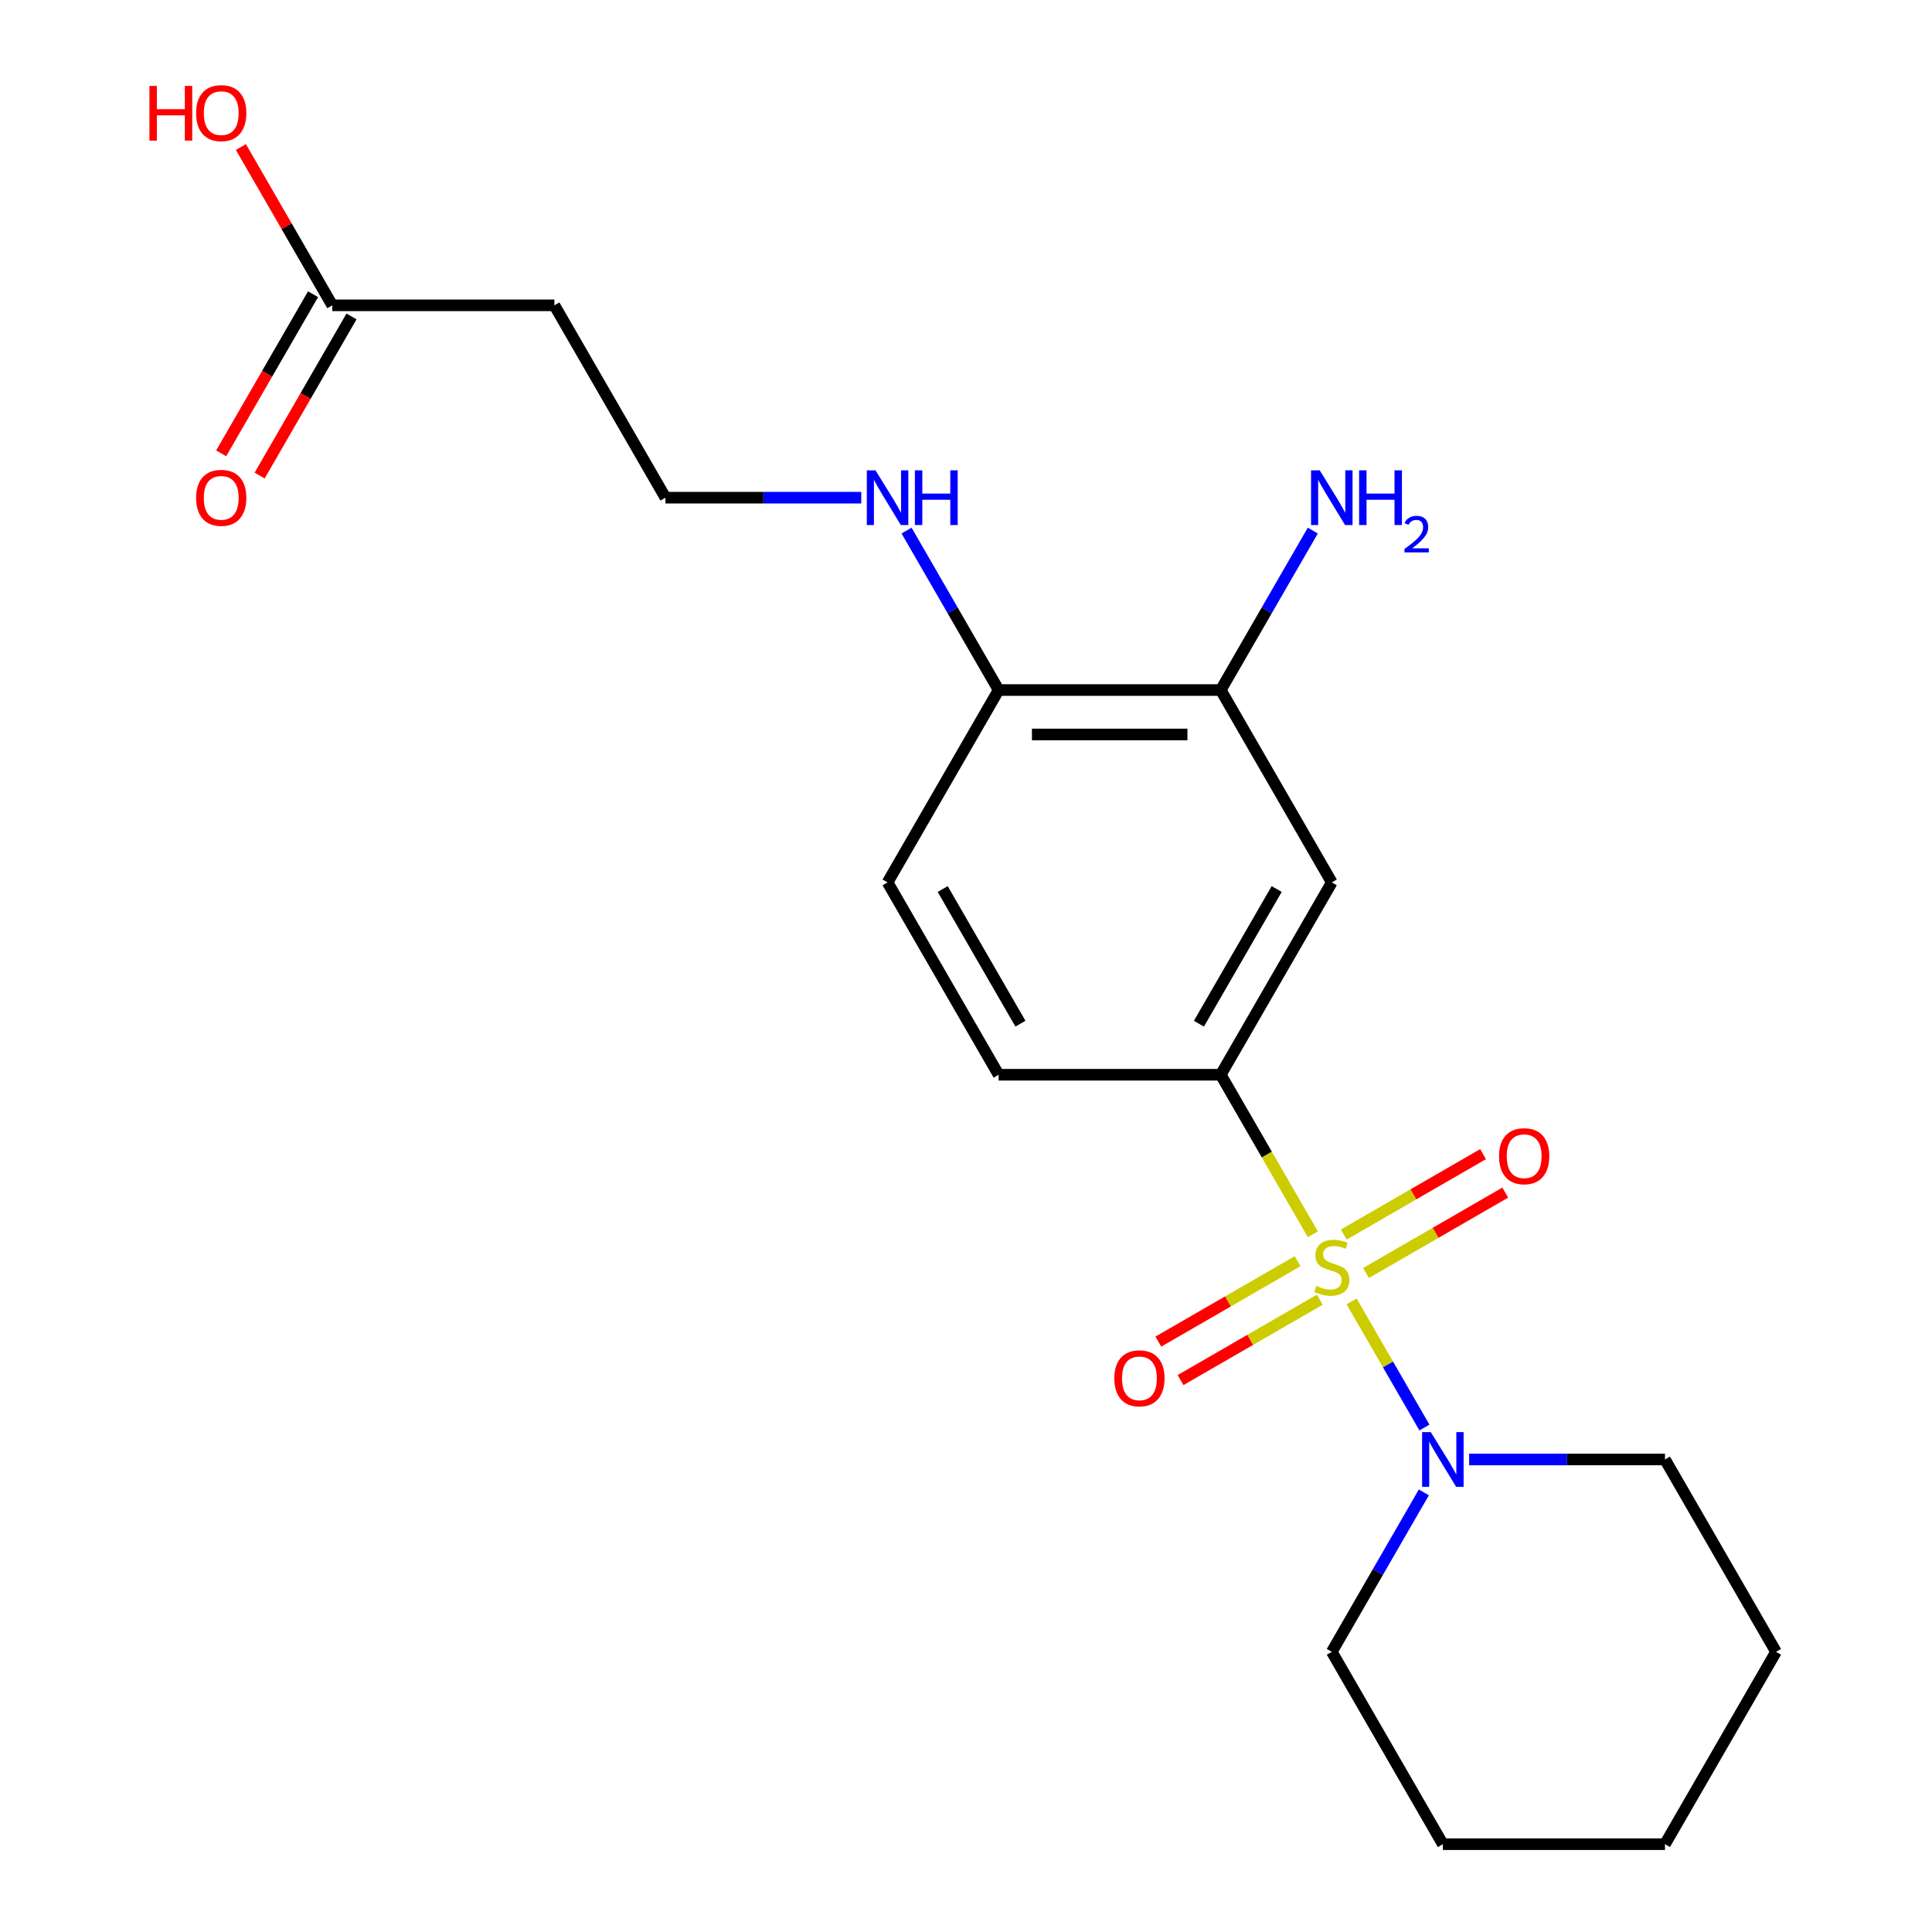 <?xml version='1.0' encoding='iso-8859-1'?>
<svg version='1.1' baseProfile='full'
              xmlns='http://www.w3.org/2000/svg'
                      xmlns:rdkit='http://www.rdkit.org/xml'
                      xmlns:xlink='http://www.w3.org/1999/xlink'
                  xml:space='preserve'
width='1000px' height='1000px' viewBox='0 0 1000 1000'>
<!-- END OF HEADER -->
<rect style='opacity:1.0;fill:#FFFFFF;stroke:none' width='1000' height='1000' x='0' y='0'> </rect>
<path class='bond-0' d='M 679.526,638.86 L 655.69,597.575' style='fill:none;fill-rule:evenodd;stroke:#CCCC00;stroke-width:6px;stroke-linecap:butt;stroke-linejoin:miter;stroke-opacity:1' />
<path class='bond-0' d='M 655.69,597.575 L 631.854,556.29' style='fill:none;fill-rule:evenodd;stroke:#000000;stroke-width:6px;stroke-linecap:butt;stroke-linejoin:miter;stroke-opacity:1' />
<path class='bond-1' d='M 699.588,673.608 L 718.435,706.252' style='fill:none;fill-rule:evenodd;stroke:#CCCC00;stroke-width:6px;stroke-linecap:butt;stroke-linejoin:miter;stroke-opacity:1' />
<path class='bond-1' d='M 718.435,706.252 L 737.282,738.896' style='fill:none;fill-rule:evenodd;stroke:#0000FF;stroke-width:6px;stroke-linecap:butt;stroke-linejoin:miter;stroke-opacity:1' />
<path class='bond-4' d='M 671.635,652.799 L 635.594,673.607' style='fill:none;fill-rule:evenodd;stroke:#CCCC00;stroke-width:6px;stroke-linecap:butt;stroke-linejoin:miter;stroke-opacity:1' />
<path class='bond-4' d='M 635.594,673.607 L 599.554,694.415' style='fill:none;fill-rule:evenodd;stroke:#FF0000;stroke-width:6px;stroke-linecap:butt;stroke-linejoin:miter;stroke-opacity:1' />
<path class='bond-4' d='M 683.131,672.712 L 647.091,693.52' style='fill:none;fill-rule:evenodd;stroke:#CCCC00;stroke-width:6px;stroke-linecap:butt;stroke-linejoin:miter;stroke-opacity:1' />
<path class='bond-4' d='M 647.091,693.52 L 611.051,714.328' style='fill:none;fill-rule:evenodd;stroke:#FF0000;stroke-width:6px;stroke-linecap:butt;stroke-linejoin:miter;stroke-opacity:1' />
<path class='bond-5' d='M 707.04,658.908 L 743.08,638.1' style='fill:none;fill-rule:evenodd;stroke:#CCCC00;stroke-width:6px;stroke-linecap:butt;stroke-linejoin:miter;stroke-opacity:1' />
<path class='bond-5' d='M 743.08,638.1 L 779.12,617.293' style='fill:none;fill-rule:evenodd;stroke:#FF0000;stroke-width:6px;stroke-linecap:butt;stroke-linejoin:miter;stroke-opacity:1' />
<path class='bond-5' d='M 695.543,638.996 L 731.583,618.188' style='fill:none;fill-rule:evenodd;stroke:#CCCC00;stroke-width:6px;stroke-linecap:butt;stroke-linejoin:miter;stroke-opacity:1' />
<path class='bond-5' d='M 731.583,618.188 L 767.624,597.38' style='fill:none;fill-rule:evenodd;stroke:#FF0000;stroke-width:6px;stroke-linecap:butt;stroke-linejoin:miter;stroke-opacity:1' />
<path class='bond-2' d='M 631.854,556.29 L 689.337,456.726' style='fill:none;fill-rule:evenodd;stroke:#000000;stroke-width:6px;stroke-linecap:butt;stroke-linejoin:miter;stroke-opacity:1' />
<path class='bond-2' d='M 620.564,529.858 L 660.802,460.164' style='fill:none;fill-rule:evenodd;stroke:#000000;stroke-width:6px;stroke-linecap:butt;stroke-linejoin:miter;stroke-opacity:1' />
<path class='bond-8' d='M 631.854,556.29 L 516.887,556.29' style='fill:none;fill-rule:evenodd;stroke:#000000;stroke-width:6px;stroke-linecap:butt;stroke-linejoin:miter;stroke-opacity:1' />
<path class='bond-16' d='M 736.986,772.452 L 713.162,813.717' style='fill:none;fill-rule:evenodd;stroke:#0000FF;stroke-width:6px;stroke-linecap:butt;stroke-linejoin:miter;stroke-opacity:1' />
<path class='bond-16' d='M 713.162,813.717 L 689.337,854.982' style='fill:none;fill-rule:evenodd;stroke:#000000;stroke-width:6px;stroke-linecap:butt;stroke-linejoin:miter;stroke-opacity:1' />
<path class='bond-17' d='M 760.435,755.418 L 811.111,755.418' style='fill:none;fill-rule:evenodd;stroke:#0000FF;stroke-width:6px;stroke-linecap:butt;stroke-linejoin:miter;stroke-opacity:1' />
<path class='bond-17' d='M 811.111,755.418 L 861.787,755.418' style='fill:none;fill-rule:evenodd;stroke:#000000;stroke-width:6px;stroke-linecap:butt;stroke-linejoin:miter;stroke-opacity:1' />
<path class='bond-3' d='M 689.337,456.726 L 631.854,357.162' style='fill:none;fill-rule:evenodd;stroke:#000000;stroke-width:6px;stroke-linecap:butt;stroke-linejoin:miter;stroke-opacity:1' />
<path class='bond-13' d='M 631.854,357.162 L 655.678,315.897' style='fill:none;fill-rule:evenodd;stroke:#000000;stroke-width:6px;stroke-linecap:butt;stroke-linejoin:miter;stroke-opacity:1' />
<path class='bond-13' d='M 655.678,315.897 L 679.503,274.632' style='fill:none;fill-rule:evenodd;stroke:#0000FF;stroke-width:6px;stroke-linecap:butt;stroke-linejoin:miter;stroke-opacity:1' />
<path class='bond-22' d='M 631.854,357.162 L 516.887,357.162' style='fill:none;fill-rule:evenodd;stroke:#000000;stroke-width:6px;stroke-linecap:butt;stroke-linejoin:miter;stroke-opacity:1' />
<path class='bond-22' d='M 614.609,380.155 L 534.132,380.155' style='fill:none;fill-rule:evenodd;stroke:#000000;stroke-width:6px;stroke-linecap:butt;stroke-linejoin:miter;stroke-opacity:1' />
<path class='bond-6' d='M 171.988,158.034 L 286.954,158.034' style='fill:none;fill-rule:evenodd;stroke:#000000;stroke-width:6px;stroke-linecap:butt;stroke-linejoin:miter;stroke-opacity:1' />
<path class='bond-10' d='M 162.032,152.286 L 138.253,193.471' style='fill:none;fill-rule:evenodd;stroke:#000000;stroke-width:6px;stroke-linecap:butt;stroke-linejoin:miter;stroke-opacity:1' />
<path class='bond-10' d='M 138.253,193.471 L 114.475,234.655' style='fill:none;fill-rule:evenodd;stroke:#FF0000;stroke-width:6px;stroke-linecap:butt;stroke-linejoin:miter;stroke-opacity:1' />
<path class='bond-10' d='M 181.944,163.782 L 158.166,204.967' style='fill:none;fill-rule:evenodd;stroke:#000000;stroke-width:6px;stroke-linecap:butt;stroke-linejoin:miter;stroke-opacity:1' />
<path class='bond-10' d='M 158.166,204.967 L 134.388,246.152' style='fill:none;fill-rule:evenodd;stroke:#FF0000;stroke-width:6px;stroke-linecap:butt;stroke-linejoin:miter;stroke-opacity:1' />
<path class='bond-15' d='M 171.988,158.034 L 148.337,117.069' style='fill:none;fill-rule:evenodd;stroke:#000000;stroke-width:6px;stroke-linecap:butt;stroke-linejoin:miter;stroke-opacity:1' />
<path class='bond-15' d='M 148.337,117.069 L 124.686,76.104' style='fill:none;fill-rule:evenodd;stroke:#FF0000;stroke-width:6px;stroke-linecap:butt;stroke-linejoin:miter;stroke-opacity:1' />
<path class='bond-7' d='M 516.887,357.162 L 459.404,456.726' style='fill:none;fill-rule:evenodd;stroke:#000000;stroke-width:6px;stroke-linecap:butt;stroke-linejoin:miter;stroke-opacity:1' />
<path class='bond-12' d='M 516.887,357.162 L 493.063,315.897' style='fill:none;fill-rule:evenodd;stroke:#000000;stroke-width:6px;stroke-linecap:butt;stroke-linejoin:miter;stroke-opacity:1' />
<path class='bond-12' d='M 493.063,315.897 L 469.239,274.632' style='fill:none;fill-rule:evenodd;stroke:#0000FF;stroke-width:6px;stroke-linecap:butt;stroke-linejoin:miter;stroke-opacity:1' />
<path class='bond-11' d='M 516.887,556.29 L 459.404,456.726' style='fill:none;fill-rule:evenodd;stroke:#000000;stroke-width:6px;stroke-linecap:butt;stroke-linejoin:miter;stroke-opacity:1' />
<path class='bond-11' d='M 528.178,529.858 L 487.94,460.164' style='fill:none;fill-rule:evenodd;stroke:#000000;stroke-width:6px;stroke-linecap:butt;stroke-linejoin:miter;stroke-opacity:1' />
<path class='bond-9' d='M 286.954,158.034 L 344.438,257.598' style='fill:none;fill-rule:evenodd;stroke:#000000;stroke-width:6px;stroke-linecap:butt;stroke-linejoin:miter;stroke-opacity:1' />
<path class='bond-14' d='M 445.79,257.598 L 395.114,257.598' style='fill:none;fill-rule:evenodd;stroke:#0000FF;stroke-width:6px;stroke-linecap:butt;stroke-linejoin:miter;stroke-opacity:1' />
<path class='bond-14' d='M 395.114,257.598 L 344.438,257.598' style='fill:none;fill-rule:evenodd;stroke:#000000;stroke-width:6px;stroke-linecap:butt;stroke-linejoin:miter;stroke-opacity:1' />
<path class='bond-19' d='M 689.337,854.982 L 746.821,954.545' style='fill:none;fill-rule:evenodd;stroke:#000000;stroke-width:6px;stroke-linecap:butt;stroke-linejoin:miter;stroke-opacity:1' />
<path class='bond-18' d='M 861.787,755.418 L 919.27,854.982' style='fill:none;fill-rule:evenodd;stroke:#000000;stroke-width:6px;stroke-linecap:butt;stroke-linejoin:miter;stroke-opacity:1' />
<path class='bond-20' d='M 919.27,854.982 L 861.787,954.545' style='fill:none;fill-rule:evenodd;stroke:#000000;stroke-width:6px;stroke-linecap:butt;stroke-linejoin:miter;stroke-opacity:1' />
<path class='bond-21' d='M 746.821,954.545 L 861.787,954.545' style='fill:none;fill-rule:evenodd;stroke:#000000;stroke-width:6px;stroke-linecap:butt;stroke-linejoin:miter;stroke-opacity:1' />
<path  class='atom-0' d='M 681.337 665.574
Q 681.657 665.694, 682.977 666.254
Q 684.297 666.814, 685.737 667.174
Q 687.217 667.494, 688.657 667.494
Q 691.337 667.494, 692.897 666.214
Q 694.457 664.894, 694.457 662.614
Q 694.457 661.054, 693.657 660.094
Q 692.897 659.134, 691.697 658.614
Q 690.497 658.094, 688.497 657.494
Q 685.977 656.734, 684.457 656.014
Q 682.977 655.294, 681.897 653.774
Q 680.857 652.254, 680.857 649.694
Q 680.857 646.134, 683.257 643.934
Q 685.697 641.734, 690.497 641.734
Q 693.777 641.734, 697.497 643.294
L 696.577 646.374
Q 693.177 644.974, 690.617 644.974
Q 687.857 644.974, 686.337 646.134
Q 684.817 647.254, 684.857 649.214
Q 684.857 650.734, 685.617 651.654
Q 686.417 652.574, 687.537 653.094
Q 688.697 653.614, 690.617 654.214
Q 693.177 655.014, 694.697 655.814
Q 696.217 656.614, 697.297 658.254
Q 698.417 659.854, 698.417 662.614
Q 698.417 666.534, 695.777 668.654
Q 693.177 670.734, 688.817 670.734
Q 686.297 670.734, 684.377 670.174
Q 682.497 669.654, 680.257 668.734
L 681.337 665.574
' fill='#CCCC00'/>
<path  class='atom-2' d='M 740.561 741.258
L 749.841 756.258
Q 750.761 757.738, 752.241 760.418
Q 753.721 763.098, 753.801 763.258
L 753.801 741.258
L 757.561 741.258
L 757.561 769.578
L 753.681 769.578
L 743.721 753.178
Q 742.561 751.258, 741.321 749.058
Q 740.121 746.858, 739.761 746.178
L 739.761 769.578
L 736.081 769.578
L 736.081 741.258
L 740.561 741.258
' fill='#0000FF'/>
<path  class='atom-5' d='M 576.773 713.417
Q 576.773 706.617, 580.133 702.817
Q 583.493 699.017, 589.773 699.017
Q 596.053 699.017, 599.413 702.817
Q 602.773 706.617, 602.773 713.417
Q 602.773 720.297, 599.373 724.217
Q 595.973 728.097, 589.773 728.097
Q 583.533 728.097, 580.133 724.217
Q 576.773 720.337, 576.773 713.417
M 589.773 724.897
Q 594.093 724.897, 596.413 722.017
Q 598.773 719.097, 598.773 713.417
Q 598.773 707.857, 596.413 705.057
Q 594.093 702.217, 589.773 702.217
Q 585.453 702.217, 583.093 705.017
Q 580.773 707.817, 580.773 713.417
Q 580.773 719.137, 583.093 722.017
Q 585.453 724.897, 589.773 724.897
' fill='#FF0000'/>
<path  class='atom-6' d='M 775.901 598.45
Q 775.901 591.65, 779.261 587.85
Q 782.621 584.05, 788.901 584.05
Q 795.181 584.05, 798.541 587.85
Q 801.901 591.65, 801.901 598.45
Q 801.901 605.33, 798.501 609.25
Q 795.101 613.13, 788.901 613.13
Q 782.661 613.13, 779.261 609.25
Q 775.901 605.37, 775.901 598.45
M 788.901 609.93
Q 793.221 609.93, 795.541 607.05
Q 797.901 604.13, 797.901 598.45
Q 797.901 592.89, 795.541 590.09
Q 793.221 587.25, 788.901 587.25
Q 784.581 587.25, 782.221 590.05
Q 779.901 592.85, 779.901 598.45
Q 779.901 604.17, 782.221 607.05
Q 784.581 609.93, 788.901 609.93
' fill='#FF0000'/>
<path  class='atom-11' d='M 101.505 257.678
Q 101.505 250.878, 104.865 247.078
Q 108.225 243.278, 114.505 243.278
Q 120.785 243.278, 124.145 247.078
Q 127.505 250.878, 127.505 257.678
Q 127.505 264.558, 124.105 268.478
Q 120.705 272.358, 114.505 272.358
Q 108.265 272.358, 104.865 268.478
Q 101.505 264.598, 101.505 257.678
M 114.505 269.158
Q 118.825 269.158, 121.145 266.278
Q 123.505 263.358, 123.505 257.678
Q 123.505 252.118, 121.145 249.318
Q 118.825 246.478, 114.505 246.478
Q 110.185 246.478, 107.825 249.278
Q 105.505 252.078, 105.505 257.678
Q 105.505 263.398, 107.825 266.278
Q 110.185 269.158, 114.505 269.158
' fill='#FF0000'/>
<path  class='atom-13' d='M 453.144 243.438
L 462.424 258.438
Q 463.344 259.918, 464.824 262.598
Q 466.304 265.278, 466.384 265.438
L 466.384 243.438
L 470.144 243.438
L 470.144 271.758
L 466.264 271.758
L 456.304 255.358
Q 455.144 253.438, 453.904 251.238
Q 452.704 249.038, 452.344 248.358
L 452.344 271.758
L 448.664 271.758
L 448.664 243.438
L 453.144 243.438
' fill='#0000FF'/>
<path  class='atom-13' d='M 473.544 243.438
L 477.384 243.438
L 477.384 255.478
L 491.864 255.478
L 491.864 243.438
L 495.704 243.438
L 495.704 271.758
L 491.864 271.758
L 491.864 258.678
L 477.384 258.678
L 477.384 271.758
L 473.544 271.758
L 473.544 243.438
' fill='#0000FF'/>
<path  class='atom-14' d='M 683.077 243.438
L 692.357 258.438
Q 693.277 259.918, 694.757 262.598
Q 696.237 265.278, 696.317 265.438
L 696.317 243.438
L 700.077 243.438
L 700.077 271.758
L 696.197 271.758
L 686.237 255.358
Q 685.077 253.438, 683.837 251.238
Q 682.637 249.038, 682.277 248.358
L 682.277 271.758
L 678.597 271.758
L 678.597 243.438
L 683.077 243.438
' fill='#0000FF'/>
<path  class='atom-14' d='M 703.477 243.438
L 707.317 243.438
L 707.317 255.478
L 721.797 255.478
L 721.797 243.438
L 725.637 243.438
L 725.637 271.758
L 721.797 271.758
L 721.797 258.678
L 707.317 258.678
L 707.317 271.758
L 703.477 271.758
L 703.477 243.438
' fill='#0000FF'/>
<path  class='atom-14' d='M 727.01 270.764
Q 727.696 268.996, 729.333 268.019
Q 730.97 267.016, 733.24 267.016
Q 736.065 267.016, 737.649 268.547
Q 739.233 270.078, 739.233 272.797
Q 739.233 275.569, 737.174 278.156
Q 735.141 280.744, 730.917 283.806
L 739.55 283.806
L 739.55 285.918
L 726.957 285.918
L 726.957 284.149
Q 730.442 281.668, 732.501 279.82
Q 734.587 277.972, 735.59 276.308
Q 736.593 274.645, 736.593 272.929
Q 736.593 271.134, 735.696 270.131
Q 734.798 269.128, 733.24 269.128
Q 731.736 269.128, 730.732 269.735
Q 729.729 270.342, 729.016 271.688
L 727.01 270.764
' fill='#0000FF'/>
<path  class='atom-16' d='M 77.345 44.47
L 81.185 44.47
L 81.185 56.51
L 95.665 56.51
L 95.665 44.47
L 99.505 44.47
L 99.505 72.79
L 95.665 72.79
L 95.665 59.71
L 81.185 59.71
L 81.185 72.79
L 77.345 72.79
L 77.345 44.47
' fill='#FF0000'/>
<path  class='atom-16' d='M 101.505 58.55
Q 101.505 51.75, 104.865 47.95
Q 108.225 44.15, 114.505 44.15
Q 120.785 44.15, 124.145 47.95
Q 127.505 51.75, 127.505 58.55
Q 127.505 65.43, 124.105 69.35
Q 120.705 73.23, 114.505 73.23
Q 108.265 73.23, 104.865 69.35
Q 101.505 65.47, 101.505 58.55
M 114.505 70.03
Q 118.825 70.03, 121.145 67.15
Q 123.505 64.23, 123.505 58.55
Q 123.505 52.99, 121.145 50.19
Q 118.825 47.35, 114.505 47.35
Q 110.185 47.35, 107.825 50.15
Q 105.505 52.95, 105.505 58.55
Q 105.505 64.27, 107.825 67.15
Q 110.185 70.03, 114.505 70.03
' fill='#FF0000'/>
</svg>

